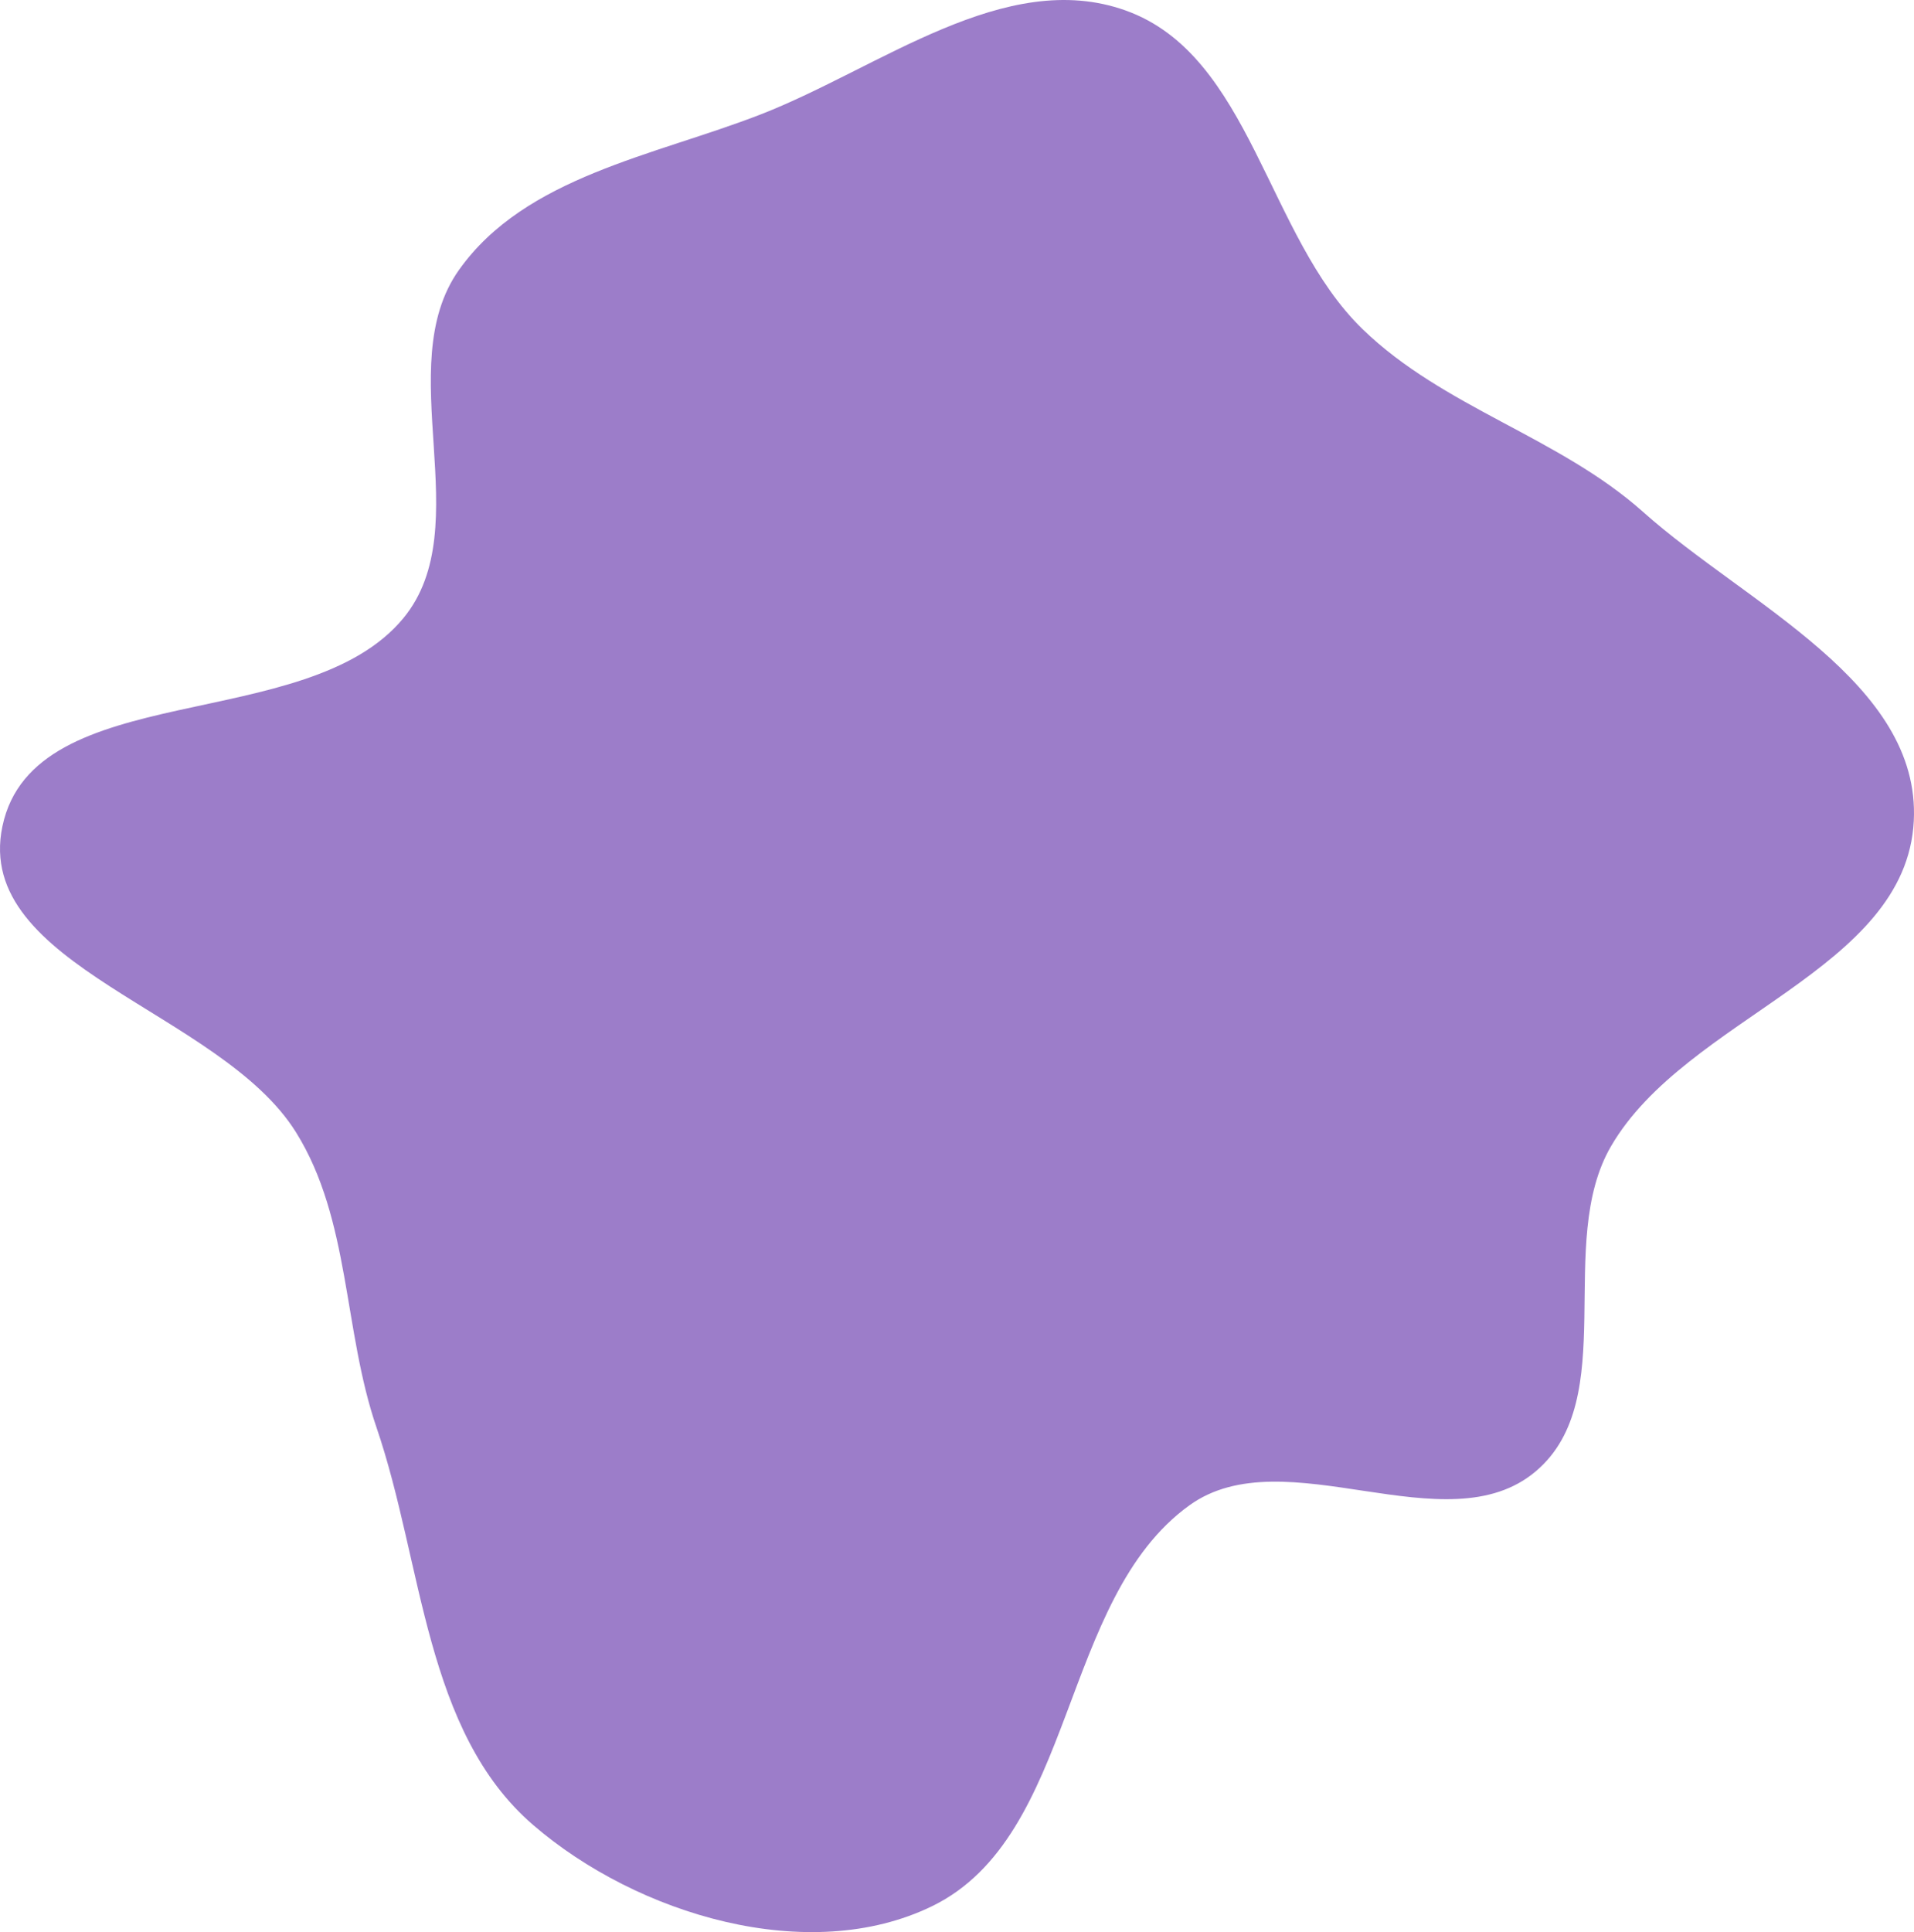 <?xml version="1.0" encoding="UTF-8"?> <svg xmlns="http://www.w3.org/2000/svg" width="432" height="436" viewBox="0 0 432 436" fill="none"> <path fill-rule="evenodd" clip-rule="evenodd" d="M210.397 430.138C242.879 414.31 239.118 360.822 268.458 339.689C289.991 324.179 326.48 349.174 346.693 331.965C365.945 315.573 350.885 280.57 363.61 258.674C380.613 229.416 430.234 219.09 431.953 185.253C433.542 153.996 394.178 136.325 370.884 115.547C351.861 98.578 325.865 92.026 307.551 74.286C285.866 53.28 282.419 12.488 254.036 2.358C226.864 -7.34 198.607 15.34 171.719 25.807C147.655 35.175 118.567 39.812 103.585 60.927C88.104 82.745 108.057 118.765 91.091 139.438C69.234 166.072 7.606 152.705 0.542 186.488C-6.073 218.126 49.756 228.121 66.818 255.529C79.1 275.258 77.442 300.12 84.979 322.124C95.513 352.881 95.783 390.685 120.361 411.852C143.866 432.096 182.543 443.711 210.397 430.138Z" fill="#9C7DC9"></path> </svg> 